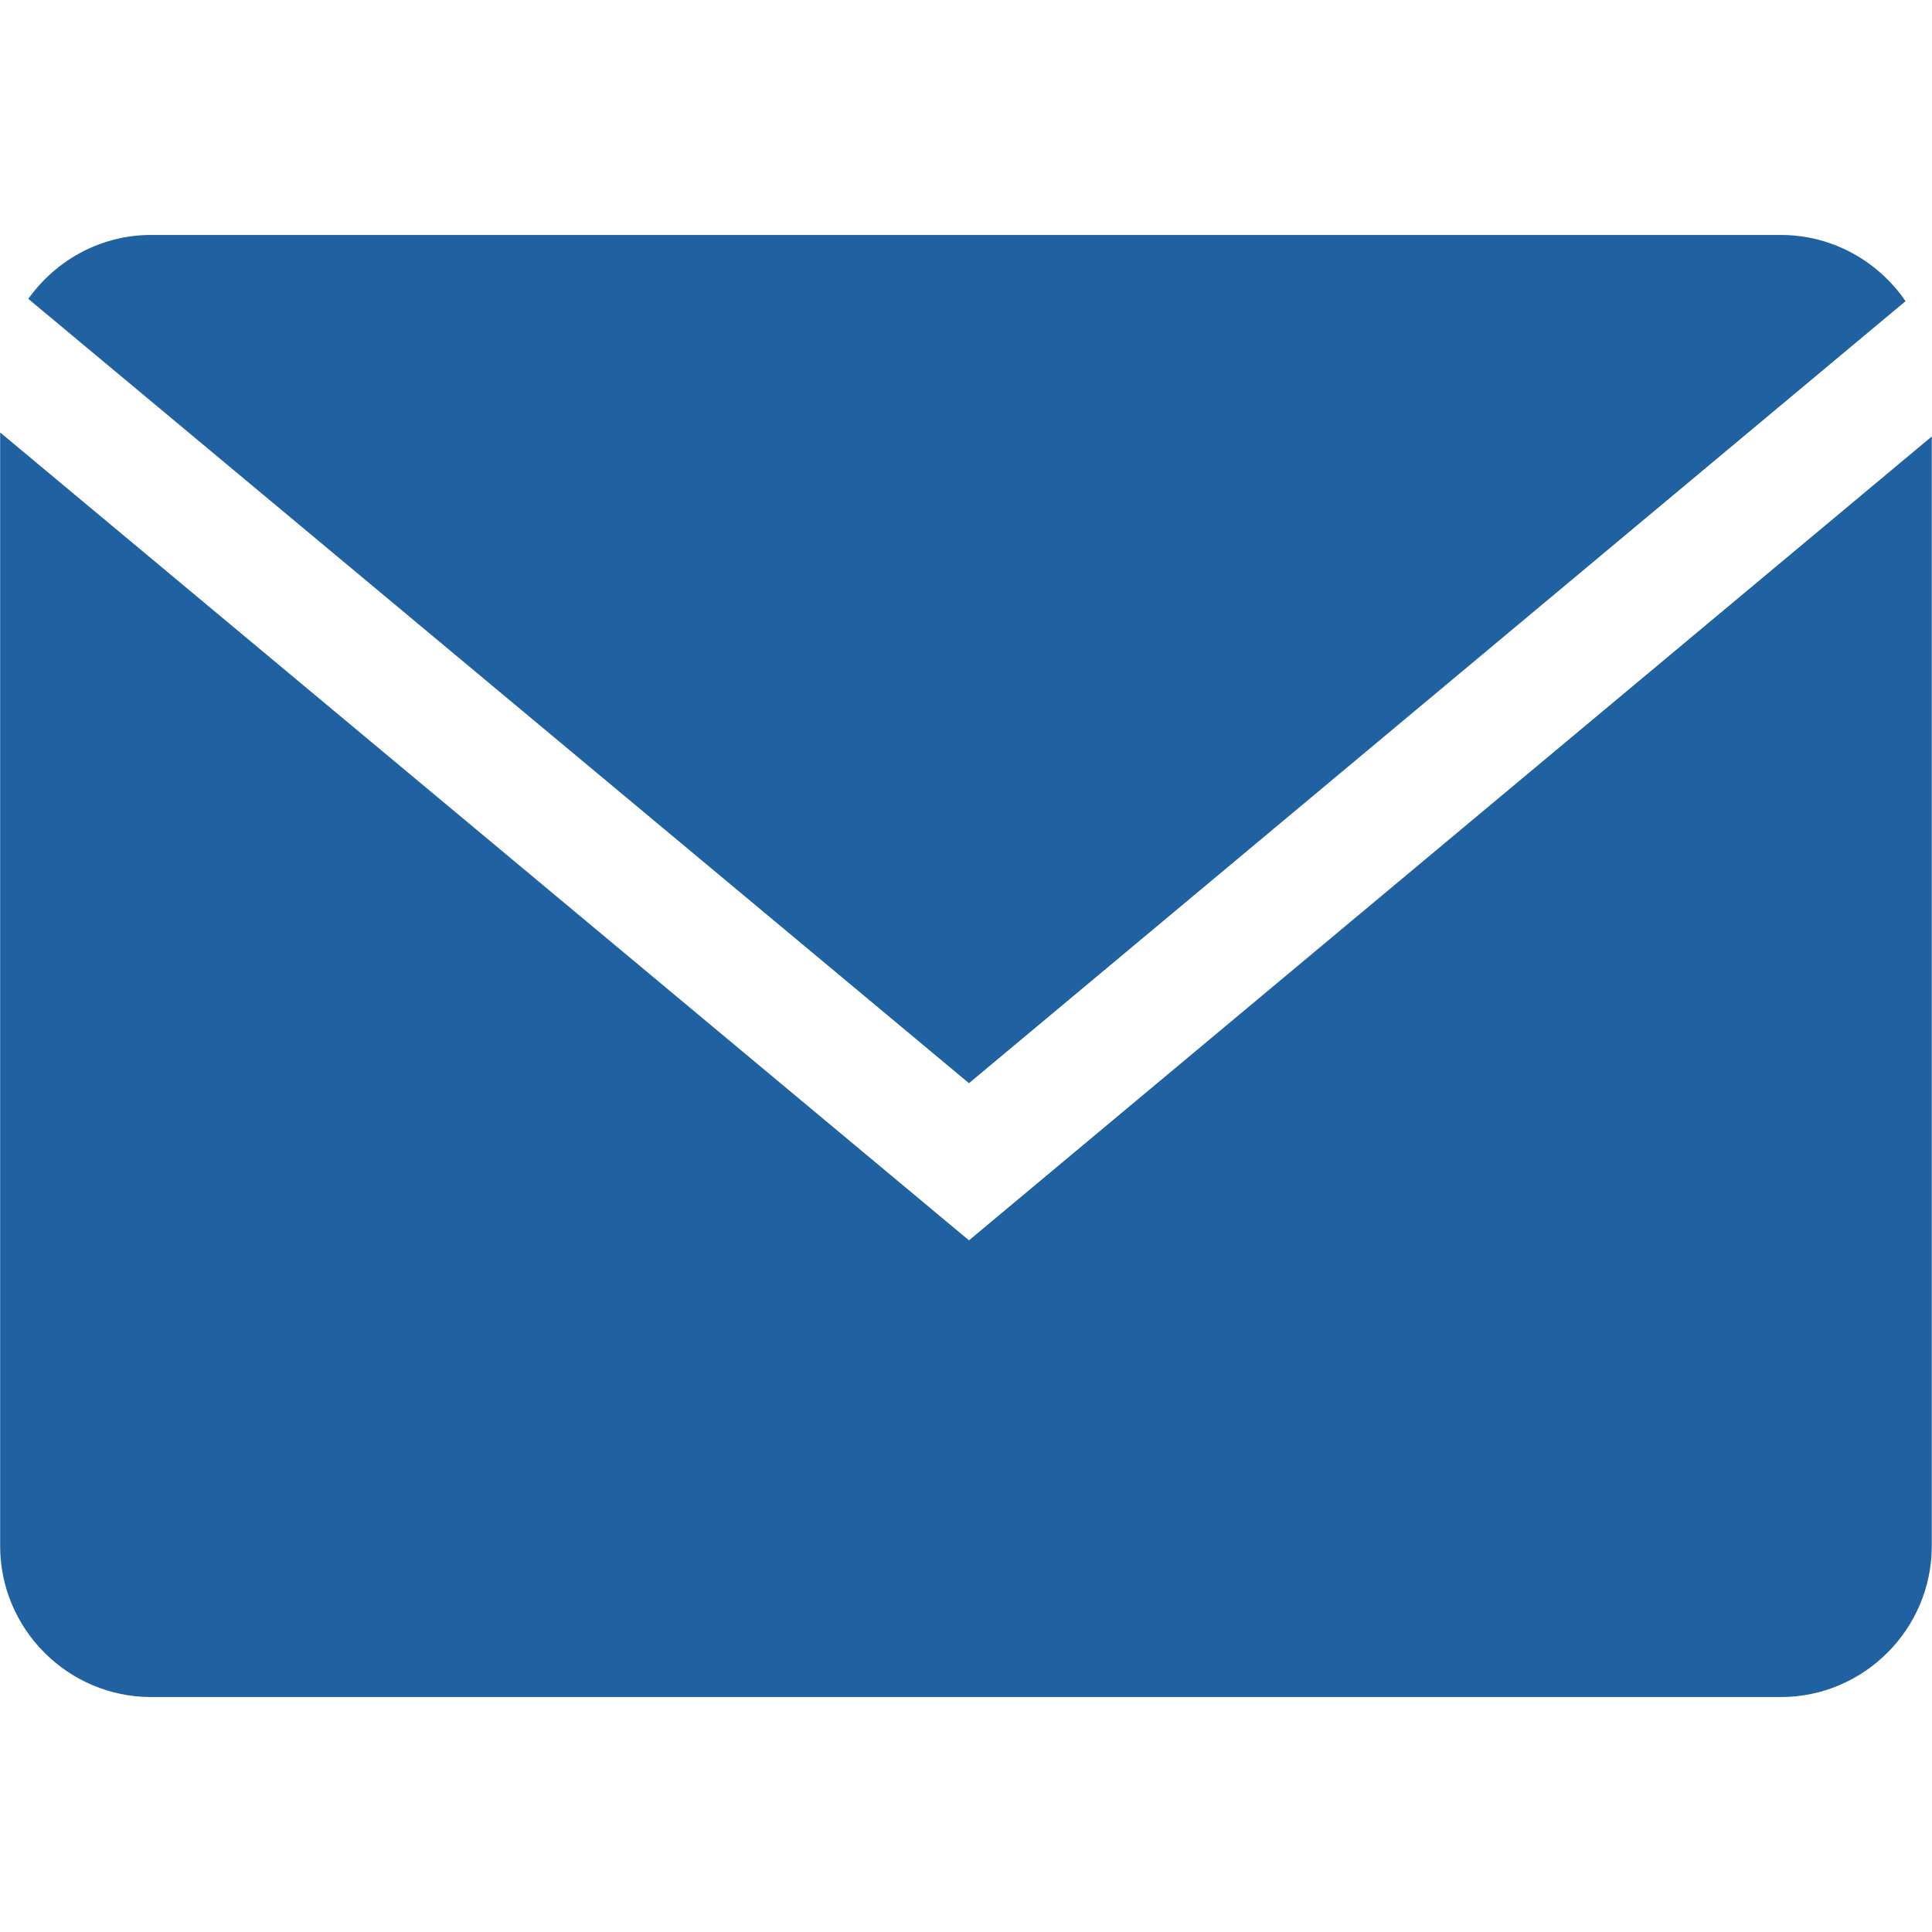 <?xml version="1.0" encoding="UTF-8"?> <svg xmlns="http://www.w3.org/2000/svg" width="26" height="26" viewBox="0 0 26 26" fill="none"><path d="M25.644 4.053C25.277 3.517 24.661 3.162 23.966 3.162H2.033C1.352 3.162 0.75 3.504 0.381 4.022L13.04 14.577L25.644 4.053Z" fill="#1F61A1"></path><path d="M0.002 5.82V20.806C0.002 21.924 0.916 22.838 2.033 22.838H23.966C25.083 22.838 25.997 21.924 25.997 20.806V5.874L13.04 16.692L0.002 5.82Z" fill="#1F61A1"></path></svg> 
